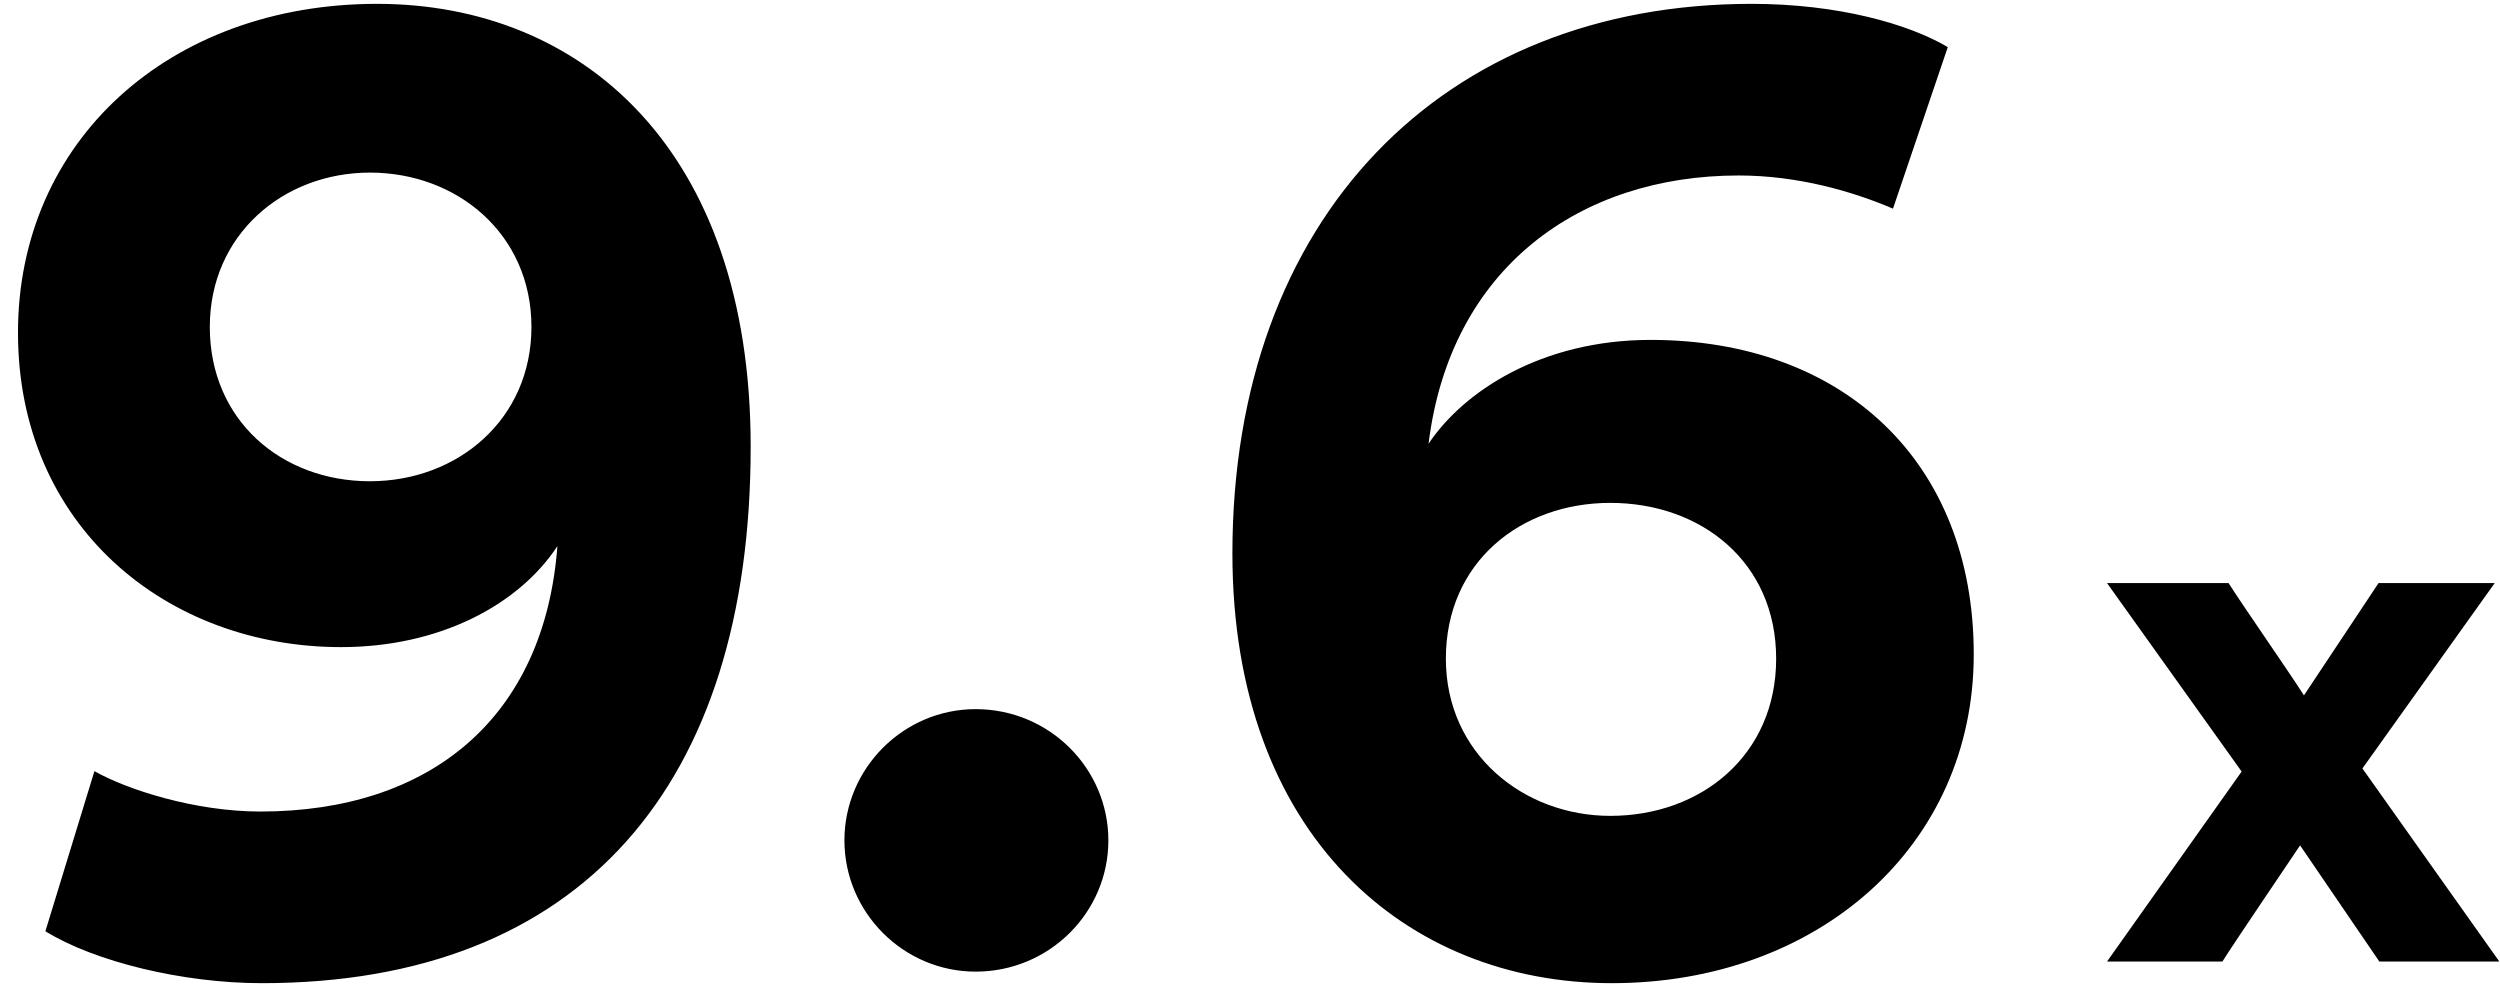 <?xml version="1.0" encoding="UTF-8"?>
<svg width="104px" height="41px" viewBox="0 0 104 41" version="1.1" xmlns="http://www.w3.org/2000/svg" xmlns:xlink="http://www.w3.org/1999/xlink">
    <!-- Generator: Sketch 47.1 (45422) - http://www.bohemiancoding.com/sketch -->
    <title>9.6x</title>
    <desc>Created with Sketch.</desc>
    <defs></defs>
    <g id="Page-1" stroke="none" stroke-width="1" fill="none" fill-rule="evenodd">
        <g id="9.6x" transform="translate(-2, -20)" fill="#000000">
            <path d="M3.888,58.74 L5.928,52.08 C7.308,52.86 10.128,53.76 12.828,53.76 C19.908,53.76 24.648,49.86 25.188,42.72 C23.568,45.18 20.268,46.92 16.188,46.92 C8.928,46.92 2.748,41.88 2.748,33.84 C2.748,25.86 9.048,20.16 17.688,20.16 C26.148,20.16 33.228,26.16 33.228,38.58 C33.228,52.62 26.208,60.9 12.888,60.9 C9.588,60.9 5.928,60 3.888,58.74 Z M24.108,33.6 C24.108,29.76 21.048,27.18 17.388,27.18 C13.788,27.18 10.728,29.76 10.728,33.6 C10.728,37.5 13.728,40.02 17.388,40.02 C21.048,40.02 24.108,37.44 24.108,33.6 Z M37.128,54.96 C37.128,57.96 39.588,60.42 42.588,60.42 C45.648,60.42 48.108,57.96 48.108,54.96 C48.108,51.96 45.648,49.5 42.588,49.5 C39.588,49.5 37.128,51.96 37.128,54.96 Z M83.028,21.96 L80.748,28.68 C79.068,27.96 76.788,27.3 74.328,27.3 C67.728,27.3 62.328,31.14 61.428,38.46 C62.868,36.3 66.108,34.14 70.668,34.14 C78.648,34.14 84.108,39.18 84.108,47.22 C84.108,55.2 77.628,60.9 69.048,60.9 C60.528,60.9 53.268,54.78 53.268,43.02 C53.268,29.04 62.028,20.16 74.868,20.16 C78.468,20.16 81.408,21 83.028,21.96 Z M62.148,47.4 C62.148,51.36 65.388,53.94 68.988,53.94 C72.768,53.94 75.888,51.42 75.888,47.4 C75.888,43.38 72.768,40.92 68.988,40.92 C65.268,40.92 62.148,43.38 62.148,47.4 Z" id="9.6"></path>
            <path d="M89.652,60 L94.452,60 C94.996,59.136 97.108,56.032 97.684,55.168 L100.98,60 L105.972,60 L100.276,51.968 L105.78,44.256 L100.948,44.256 L97.844,48.928 C97.3,48.064 95.252,45.12 94.708,44.256 L89.652,44.256 L95.252,52.096 L89.652,60 Z" id="x"></path>
        </g>
    </g>
</svg>